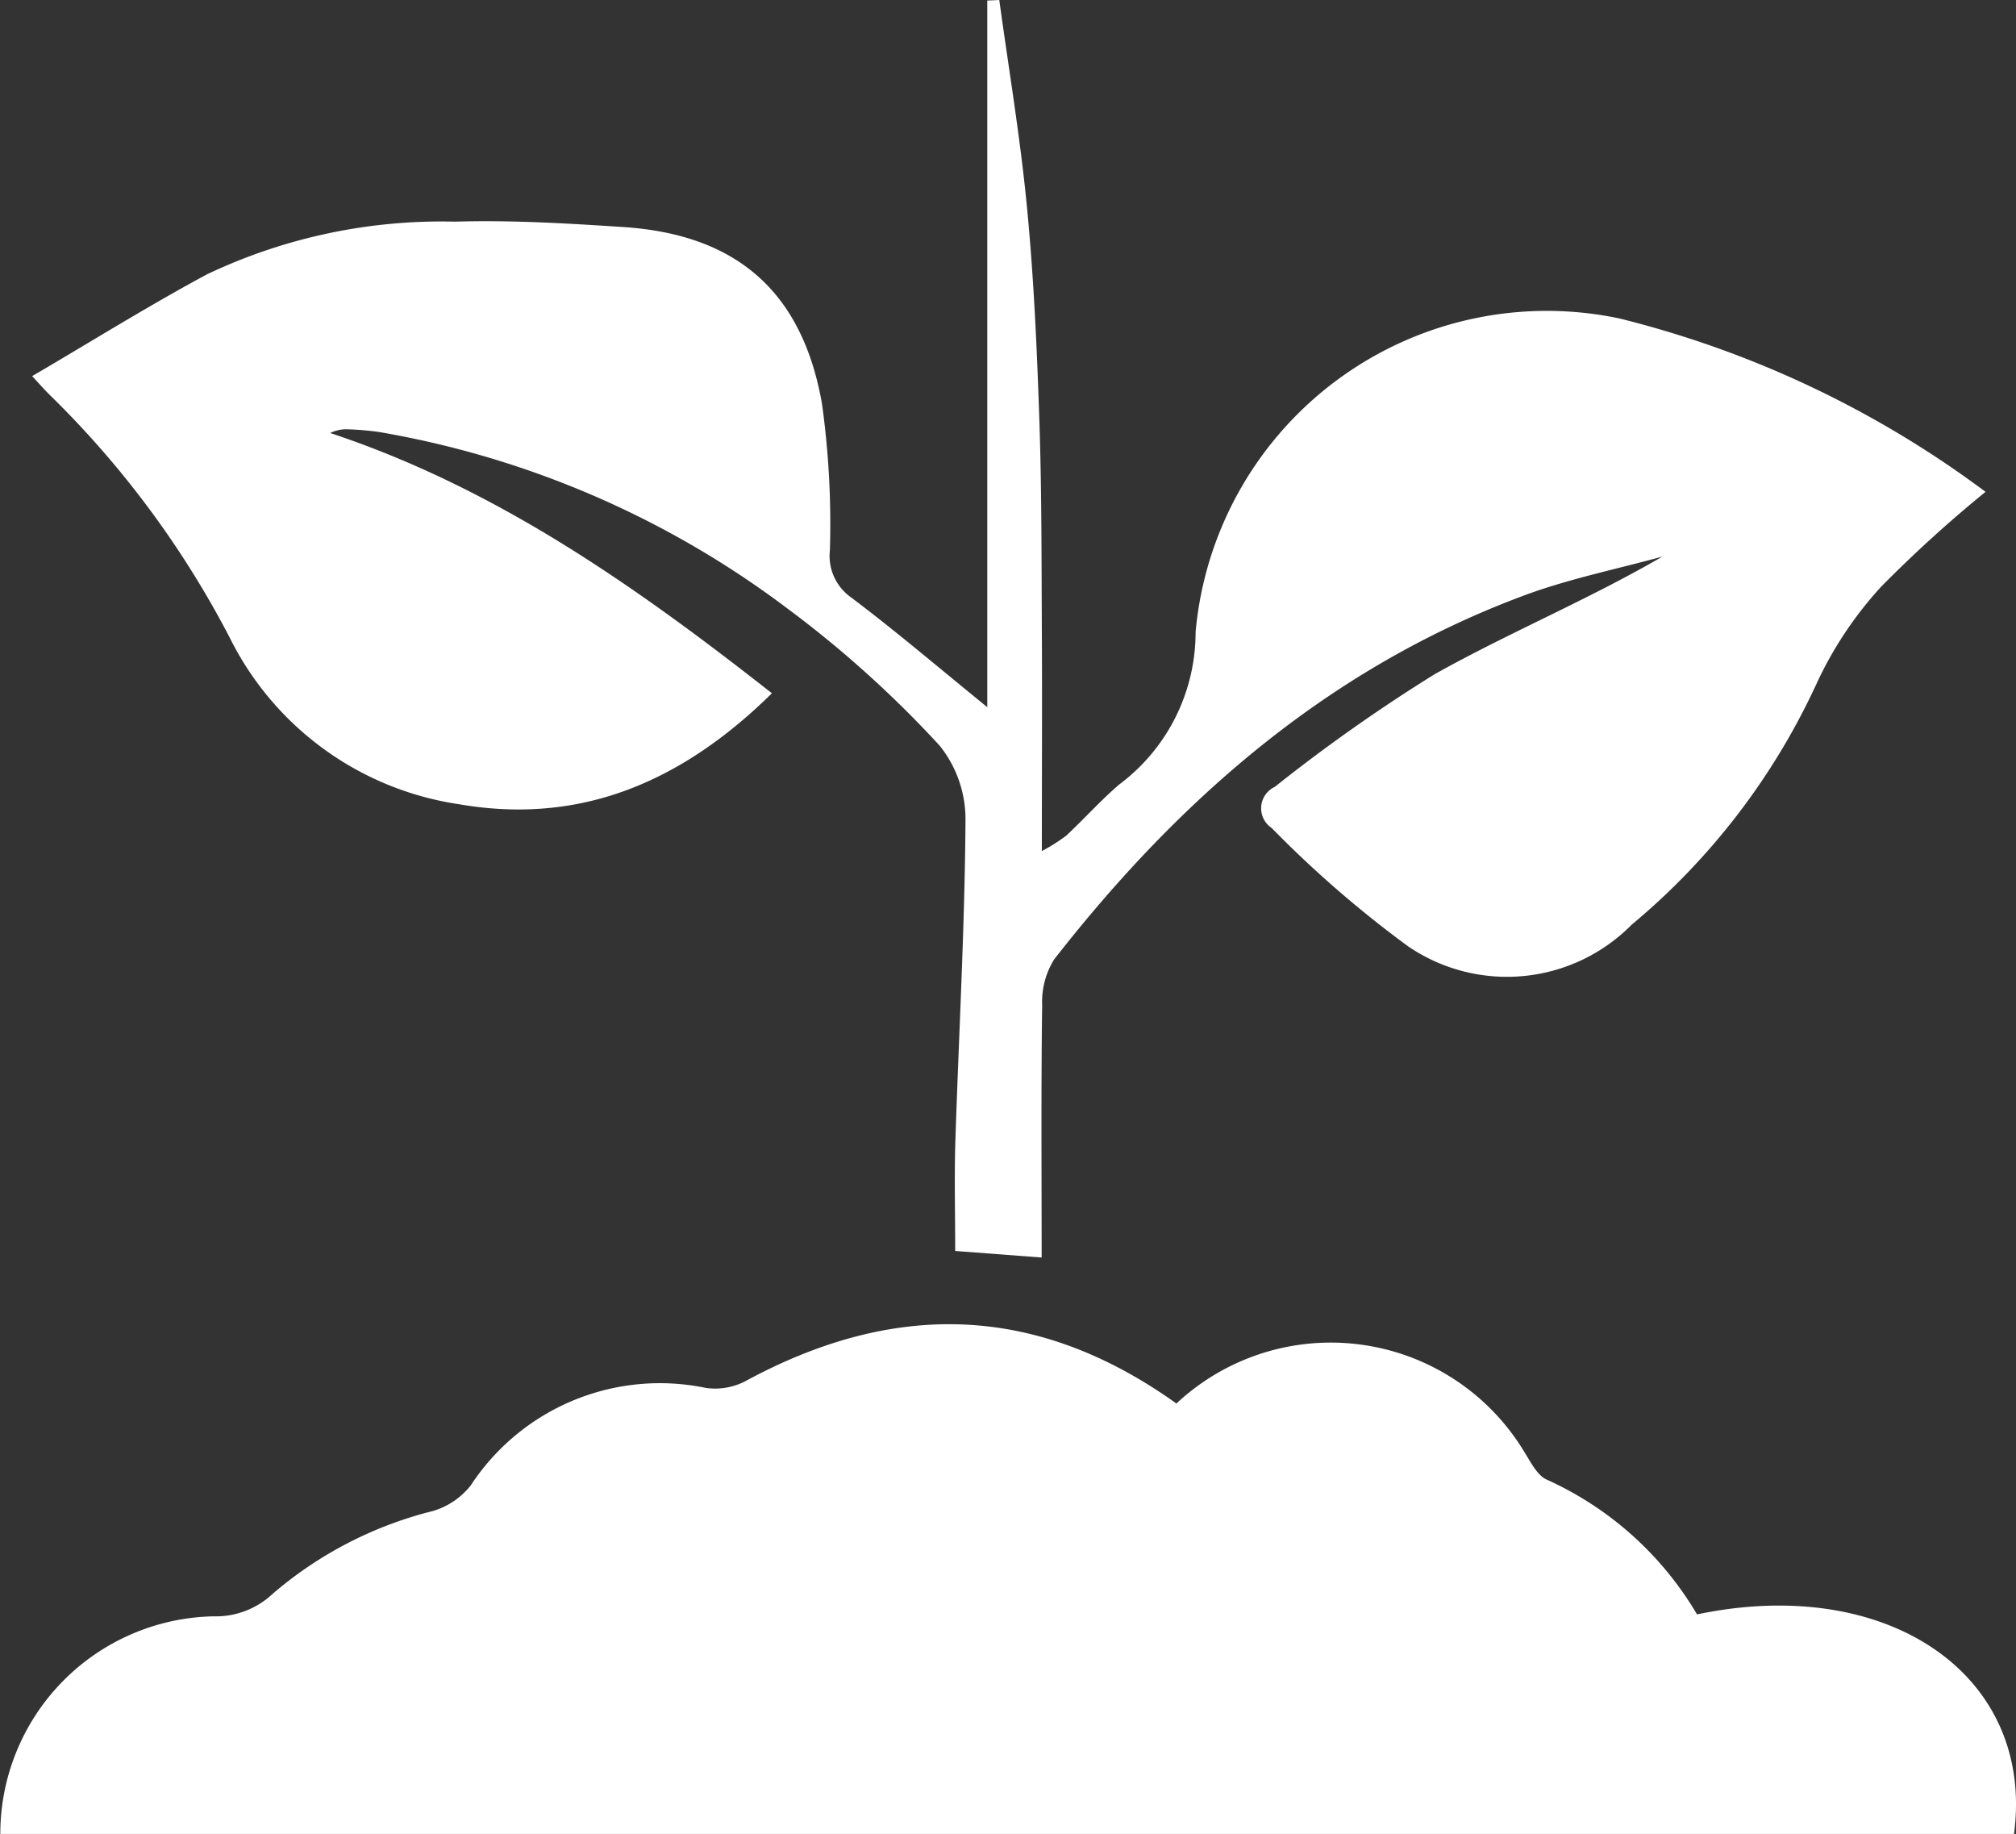 <svg xmlns="http://www.w3.org/2000/svg" width="58.627" height="53.326" viewBox="0 0 58.627 53.326">
  <rect x="0" y="0" width="58.627" height="53.326" fill="#333333" stroke="none"/>
  <g id="tree" transform="translate(-1672.179 -756.858)">
    <g id="Group_38208" data-name="Group 38208" transform="translate(1672.179 756.858)">
      <path id="Path_10357" data-name="Path 10357" d="M1182.562,282.159a37.878,37.878,0,0,0-3.027,2.749,11.012,11.012,0,0,0-1.9,2.857,19.971,19.971,0,0,1-5.361,6.978,5.1,5.1,0,0,1-6.5.634,32.1,32.1,0,0,1-3.973-3.445.687.687,0,0,1,.09-1.193,48.805,48.805,0,0,1,4.648-3.275c2.149-1.205,4.441-2.155,6.629-3.424-1.337.369-2.71.645-4.006,1.125-5.662,2.1-10.028,5.9-13.687,10.592a2.329,2.329,0,0,0-.347,1.326c-.033,2.4-.015,4.81-.015,7.34l-2.514-.191c0-1.114-.028-2.16.005-3.2.1-3.092.272-6.183.294-9.275a3.426,3.426,0,0,0-.747-2.213,31.648,31.648,0,0,0-4.448-4.005,27.373,27.373,0,0,0-11.872-5.122,8.853,8.853,0,0,0-.913-.077,1.044,1.044,0,0,0-.493.109c4.793,1.59,8.829,4.413,12.844,7.567-2.6,2.561-5.545,3.843-9.1,3.226a8.894,8.894,0,0,1-6.673-4.854,27.746,27.746,0,0,0-5.2-7.019c-.213-.209-.409-.435-.54-.575,1.712-1,3.37-2.038,5.088-2.961a15.9,15.9,0,0,1,7.218-1.53c1.627-.049,3.262.05,4.888.157,3.287.216,5.2,1.871,5.775,5.137a25.417,25.417,0,0,1,.23,4.26,1.476,1.476,0,0,0,.614,1.37c1.317.992,2.573,2.064,3.963,3.193V267.874l.349-.016c.275,2.011.613,4.015.806,6.034.2,2.062.29,4.135.36,6.206.069,2.038.061,4.079.072,6.119.011,2.066,0,4.133,0,6.388a5.448,5.448,0,0,0,.707-.447c.521-.487,1-1.023,1.54-1.487a5.526,5.526,0,0,0,2.224-4.434,10.254,10.254,0,0,1,12.323-9.12A29.772,29.772,0,0,1,1182.562,282.159Z" transform="translate(-1124.821 -267.858)" fill="#fff"/>
      <path id="Path_10358" data-name="Path 10358" d="M1155.39,458.868a6.573,6.573,0,0,1,10.136,1.438c.176.281.354.641.623.77A9.7,9.7,0,0,1,1170.53,465c5.573-1.169,9.828,1.779,9.218,6.387h-58.56a6.327,6.327,0,0,1,6.195-6.331,2.411,2.411,0,0,0,1.72-.65,11.367,11.367,0,0,1,4.666-2.413,2.193,2.193,0,0,0,1.1-.744,6.573,6.573,0,0,1,6.839-2.834,1.91,1.91,0,0,0,1.137-.191C1147.123,455.9,1151.268,455.923,1155.39,458.868Z" transform="translate(-1121.179 -418.058)" fill="#fff"/>
    </g>
  </g>
</svg>
